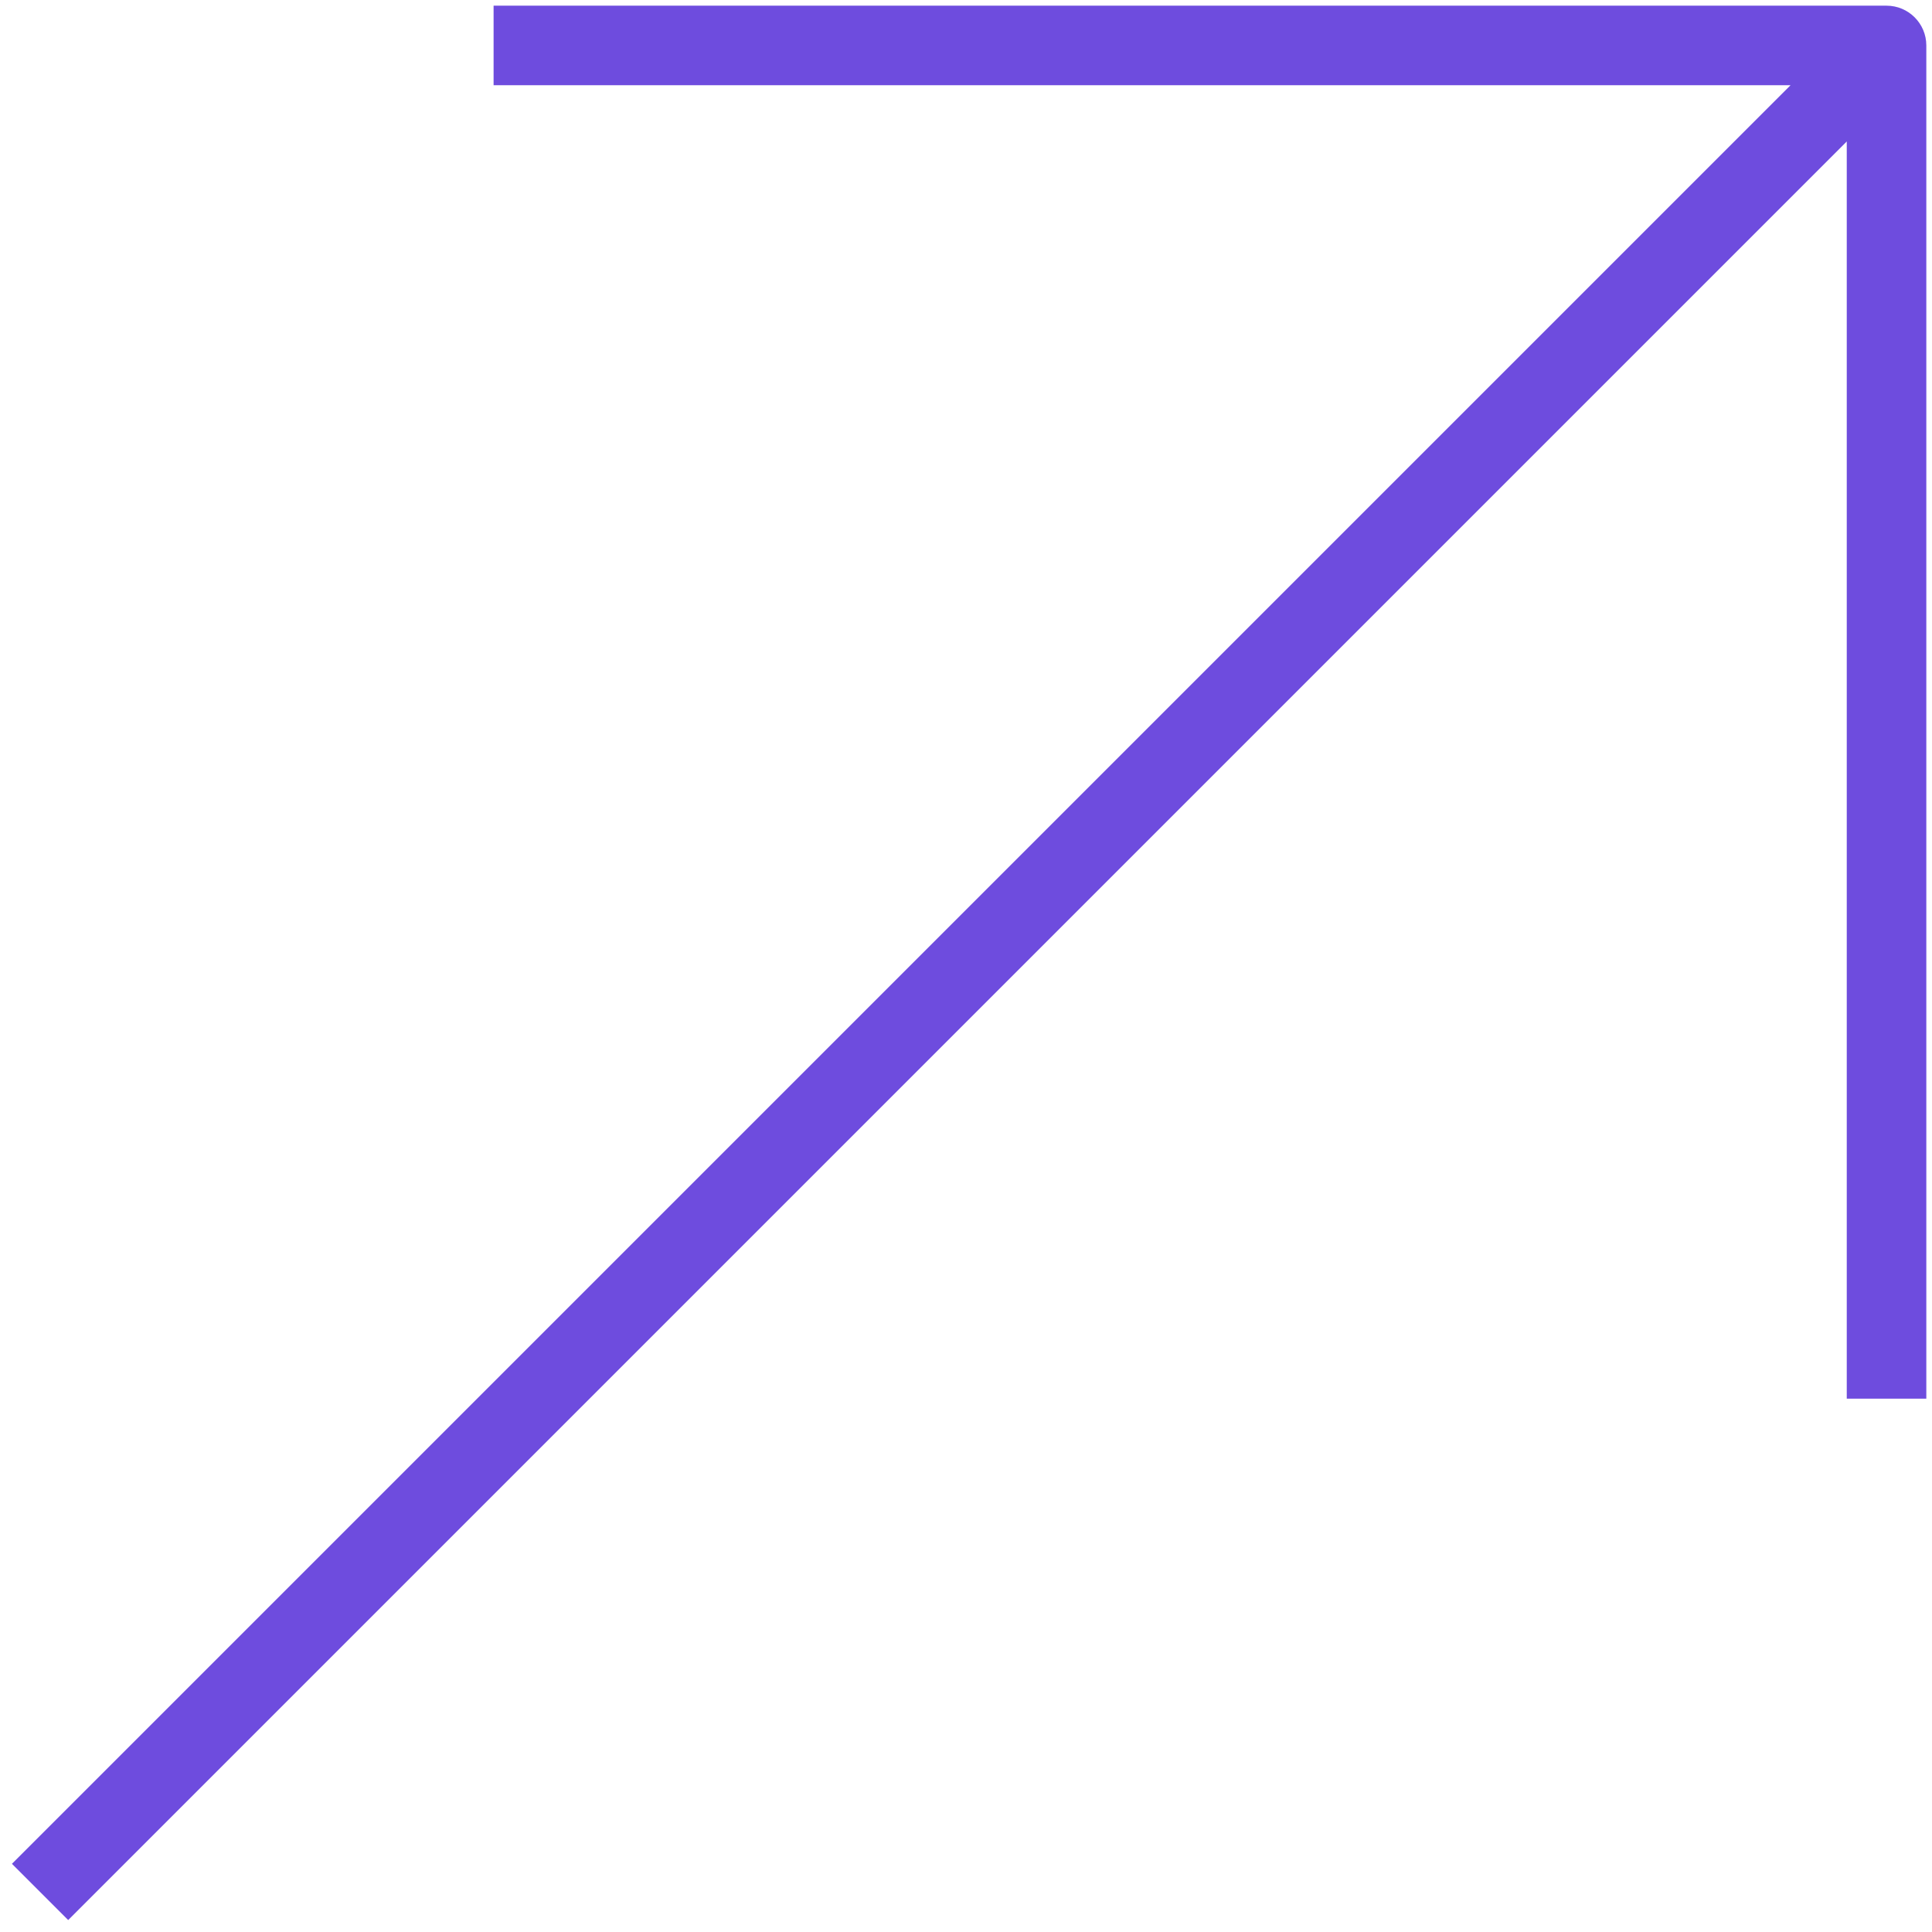 <svg width="85" height="85" viewBox="0 0 85 85" fill="none" xmlns="http://www.w3.org/2000/svg">
<path d="M83 2H84.75C84.75 1.034 83.966 0.25 83 0.25L83 2ZM23.466 0.25L21.716 0.25L21.716 3.75L23.466 3.75L23.466 0.25ZM1.763 80.763L0.525 82L3 84.475L4.237 83.237L1.763 80.763ZM83 61.535H84.75V2H83H81.25V61.535H83ZM83 2L83 0.25L23.466 0.25L23.466 2L23.466 3.75L83 3.75L83 2ZM83 2L81.763 0.763L1.763 80.763L3 82L4.237 83.237L84.237 3.237L83 2Z" fill="#6E4CDE"/>
</svg>
